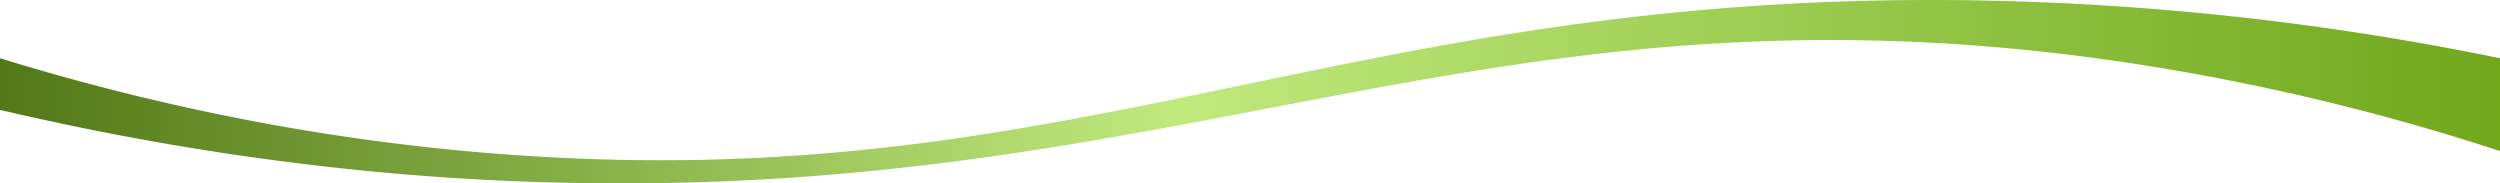 <?xml version="1.0" encoding="UTF-8"?> <svg xmlns="http://www.w3.org/2000/svg" xmlns:xlink="http://www.w3.org/1999/xlink" width="2200" height="161.381" viewBox="0 0 2200 161.381"><defs><linearGradient id="linear-gradient" y1="0.5" x2="1" y2="0.5" gradientUnits="objectBoundingBox"><stop offset="0" stop-color="#517716"></stop><stop offset="0.472" stop-color="#c0ea7d"></stop><stop offset="1" stop-color="#70a71b"></stop></linearGradient></defs><path id="Path_107" data-name="Path 107" d="M2195.609,465.3a2015.651,2015.651,0,0,0-358.81-82.147c-545.284-72.241-807.321,132.16-1386.784,108.725-101.75-4.107-259.679-17.154-454.406-62.82V383.632c149.286,45.9,300.012,74.416,451.263,85.046,494.215,35.275,727.7-139.165,1261.855-136.267a2498.527,2498.527,0,0,1,486.882,51.221Z" transform="translate(4.391 -332.375)" fill="url(#linear-gradient)"></path></svg> 